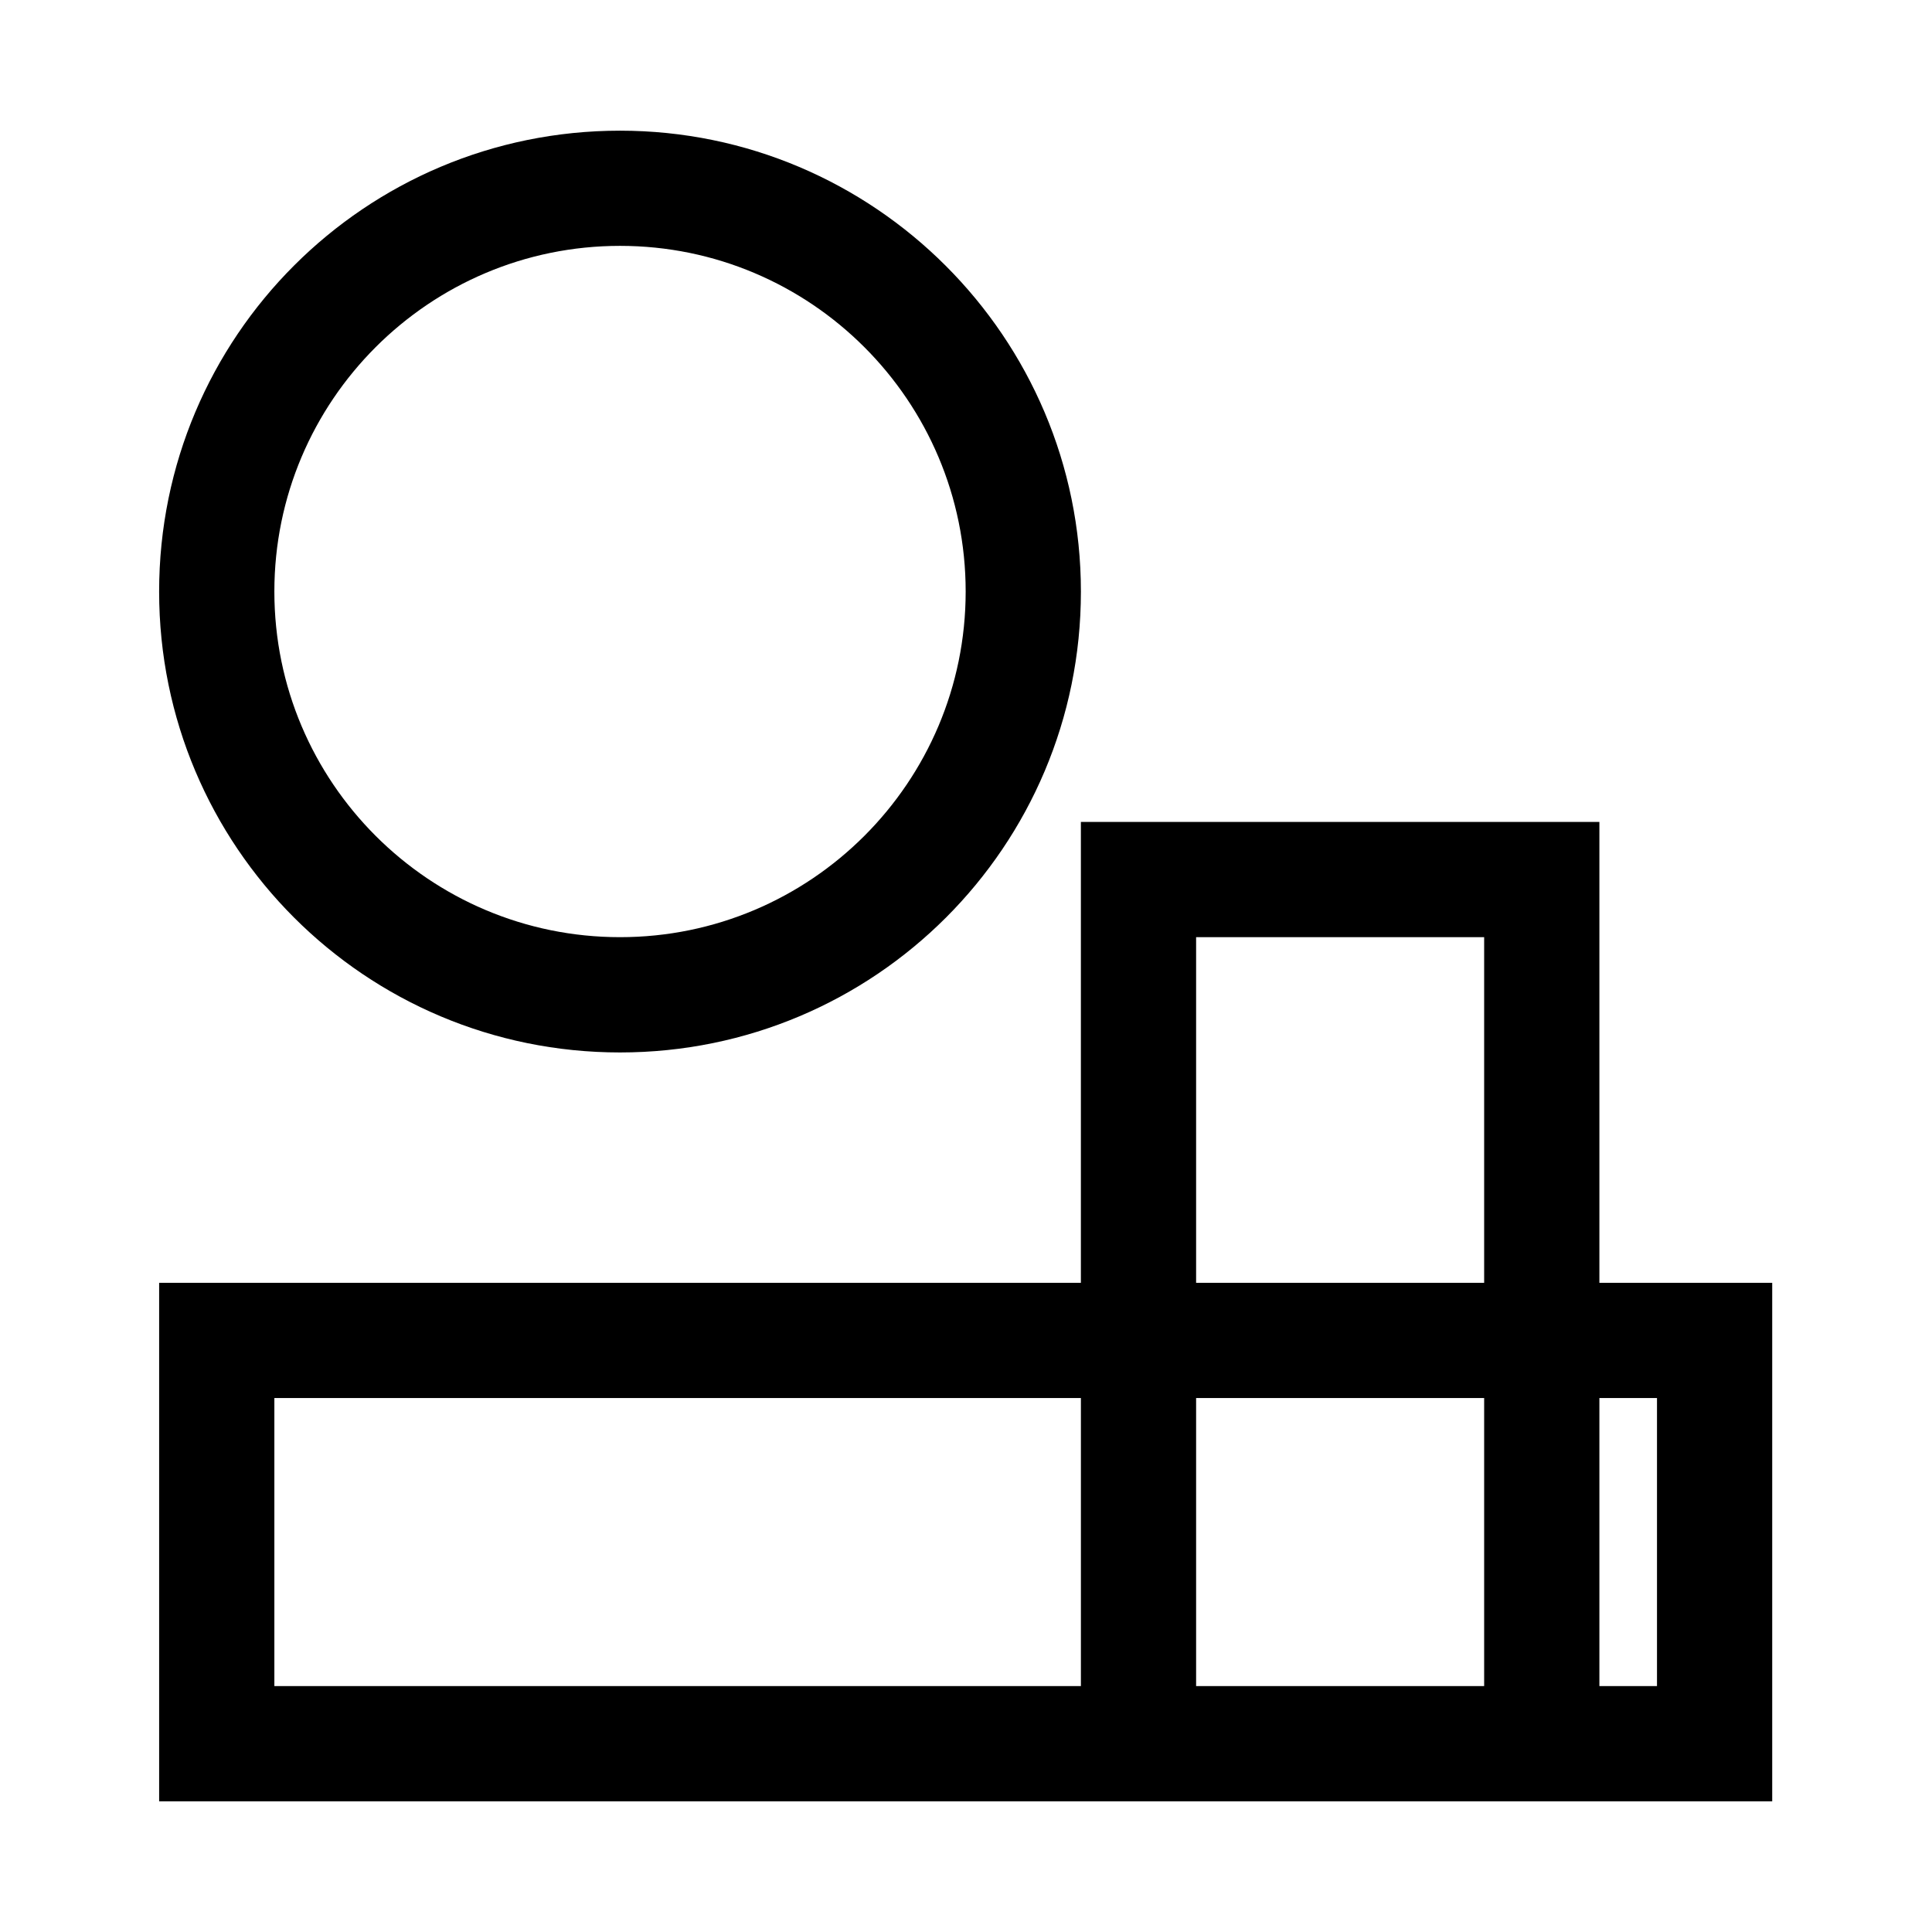 <?xml version="1.0" encoding="UTF-8"?>
<!-- Uploaded to: SVG Repo, www.svgrepo.com, Generator: SVG Repo Mixer Tools -->
<svg fill="#000000" width="800px" height="800px" version="1.1" viewBox="144 144 512 512" xmlns="http://www.w3.org/2000/svg">
 <g>
  <path d="m308.31 178.63c-67.516 0-122.14 54.621-122.14 122.14s54.621 122.14 122.14 122.14 122.14-54.621 122.14-122.14c0-67.348-54.793-122.14-122.14-122.14zm0 213.73c-50.551 0-91.602-41.051-91.602-91.602s41.051-91.602 91.602-91.602 91.602 41.051 91.602 91.602-41.051 91.602-91.602 91.602z"/>
  <path d="m583.12 483.96h-15.266v-122.14h-137.41v122.14h-244.27v137.41h427.48v-137.41zm-122.14-91.602h76.336v91.602h-76.336zm-244.27 198.47v-76.336h213.74v76.336zm244.27 0v-76.336h76.336v76.336zm122.14 0h-15.266v-76.336h15.266z"/>
 </g>
</svg>
